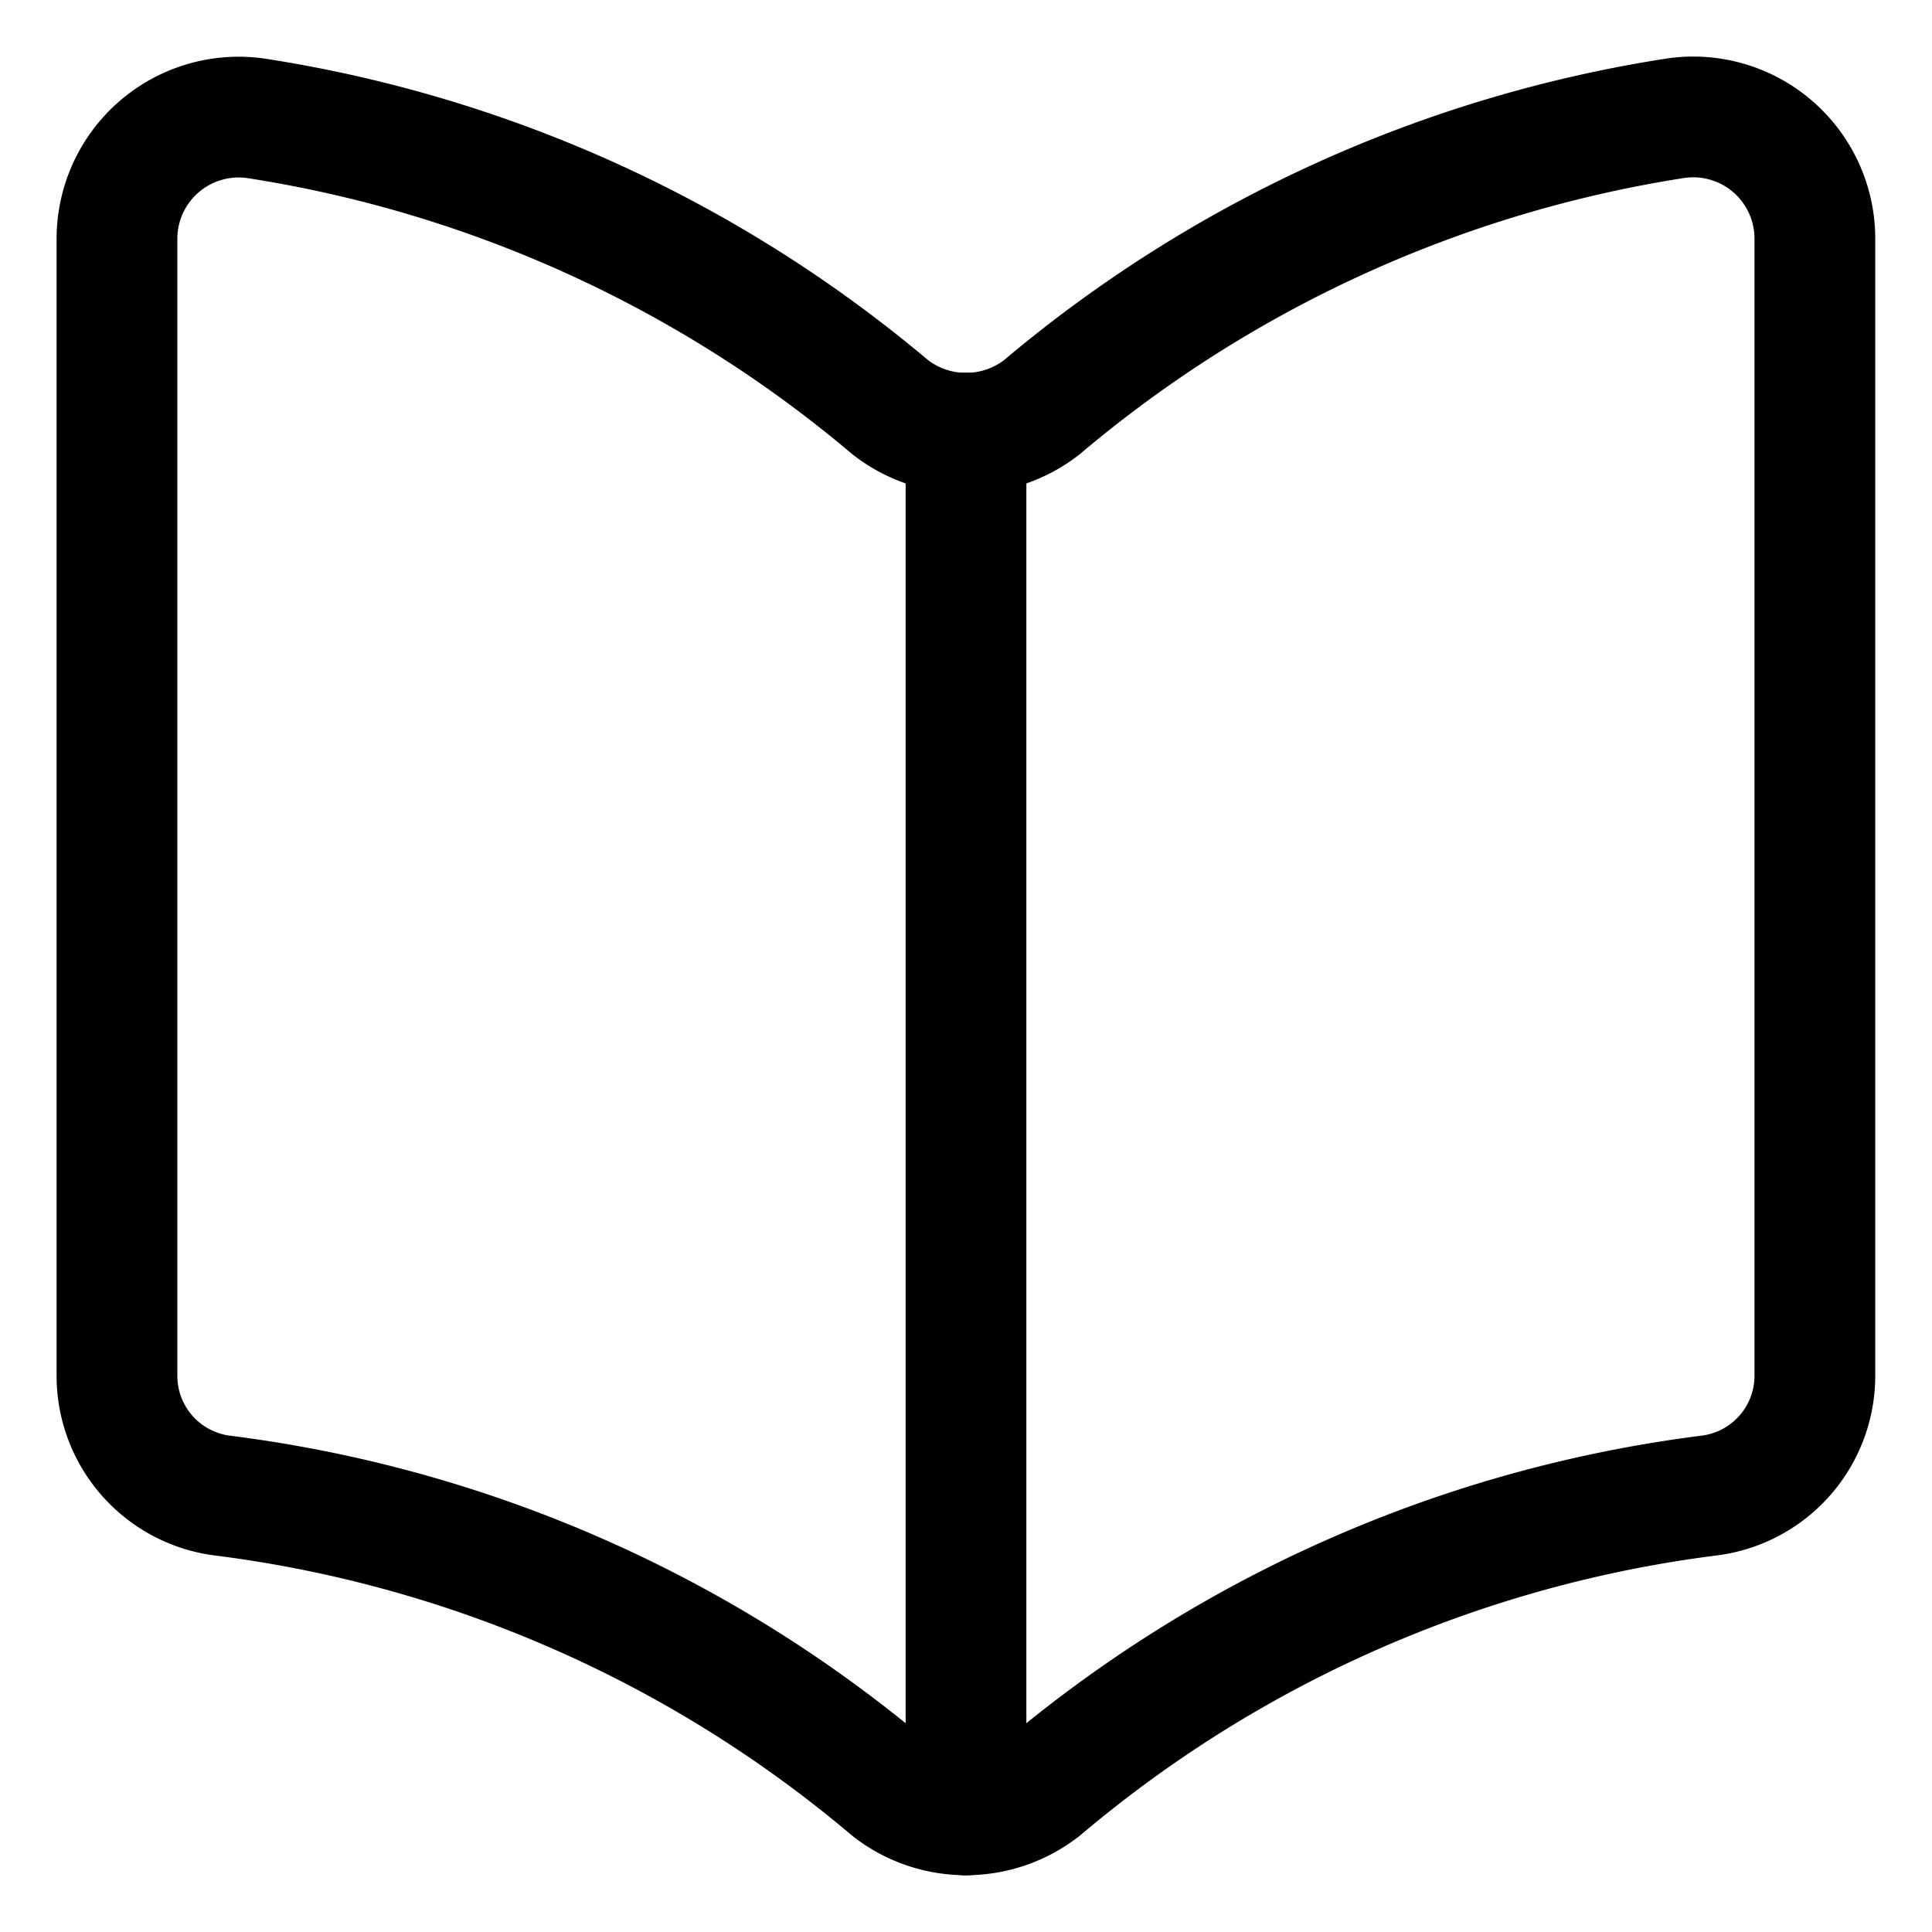 <svg viewBox="-0.75 -0.75 24 24" xmlns="http://www.w3.org/2000/svg" height="24" width="24"><path d="M12.188 21.474a15.927 15.927 0 0 1 8.303 -3.647 1.5 1.5 0 0 0 1.304 -1.488V2.217a1.512 1.512 0 0 0 -1.72 -1.5A16.01 16.01 0 0 0 12.188 4.312a1.534 1.534 0 0 1 -1.875 0A16.01 16.01 0 0 0 2.423 0.719 1.512 1.512 0 0 0 0.703 2.217v14.123a1.5 1.5 0 0 0 1.304 1.488A15.927 15.927 0 0 1 10.312 21.474a1.531 1.531 0 0 0 1.875 0Z" fill="none" stroke="currentColor" stroke-linecap="round" stroke-linejoin="round" stroke-width="1.5"></path><path d="m11.25 4.629 0 17.167" fill="none" stroke="currentColor" stroke-linecap="round" stroke-linejoin="round" stroke-width="1.5"></path></svg>
